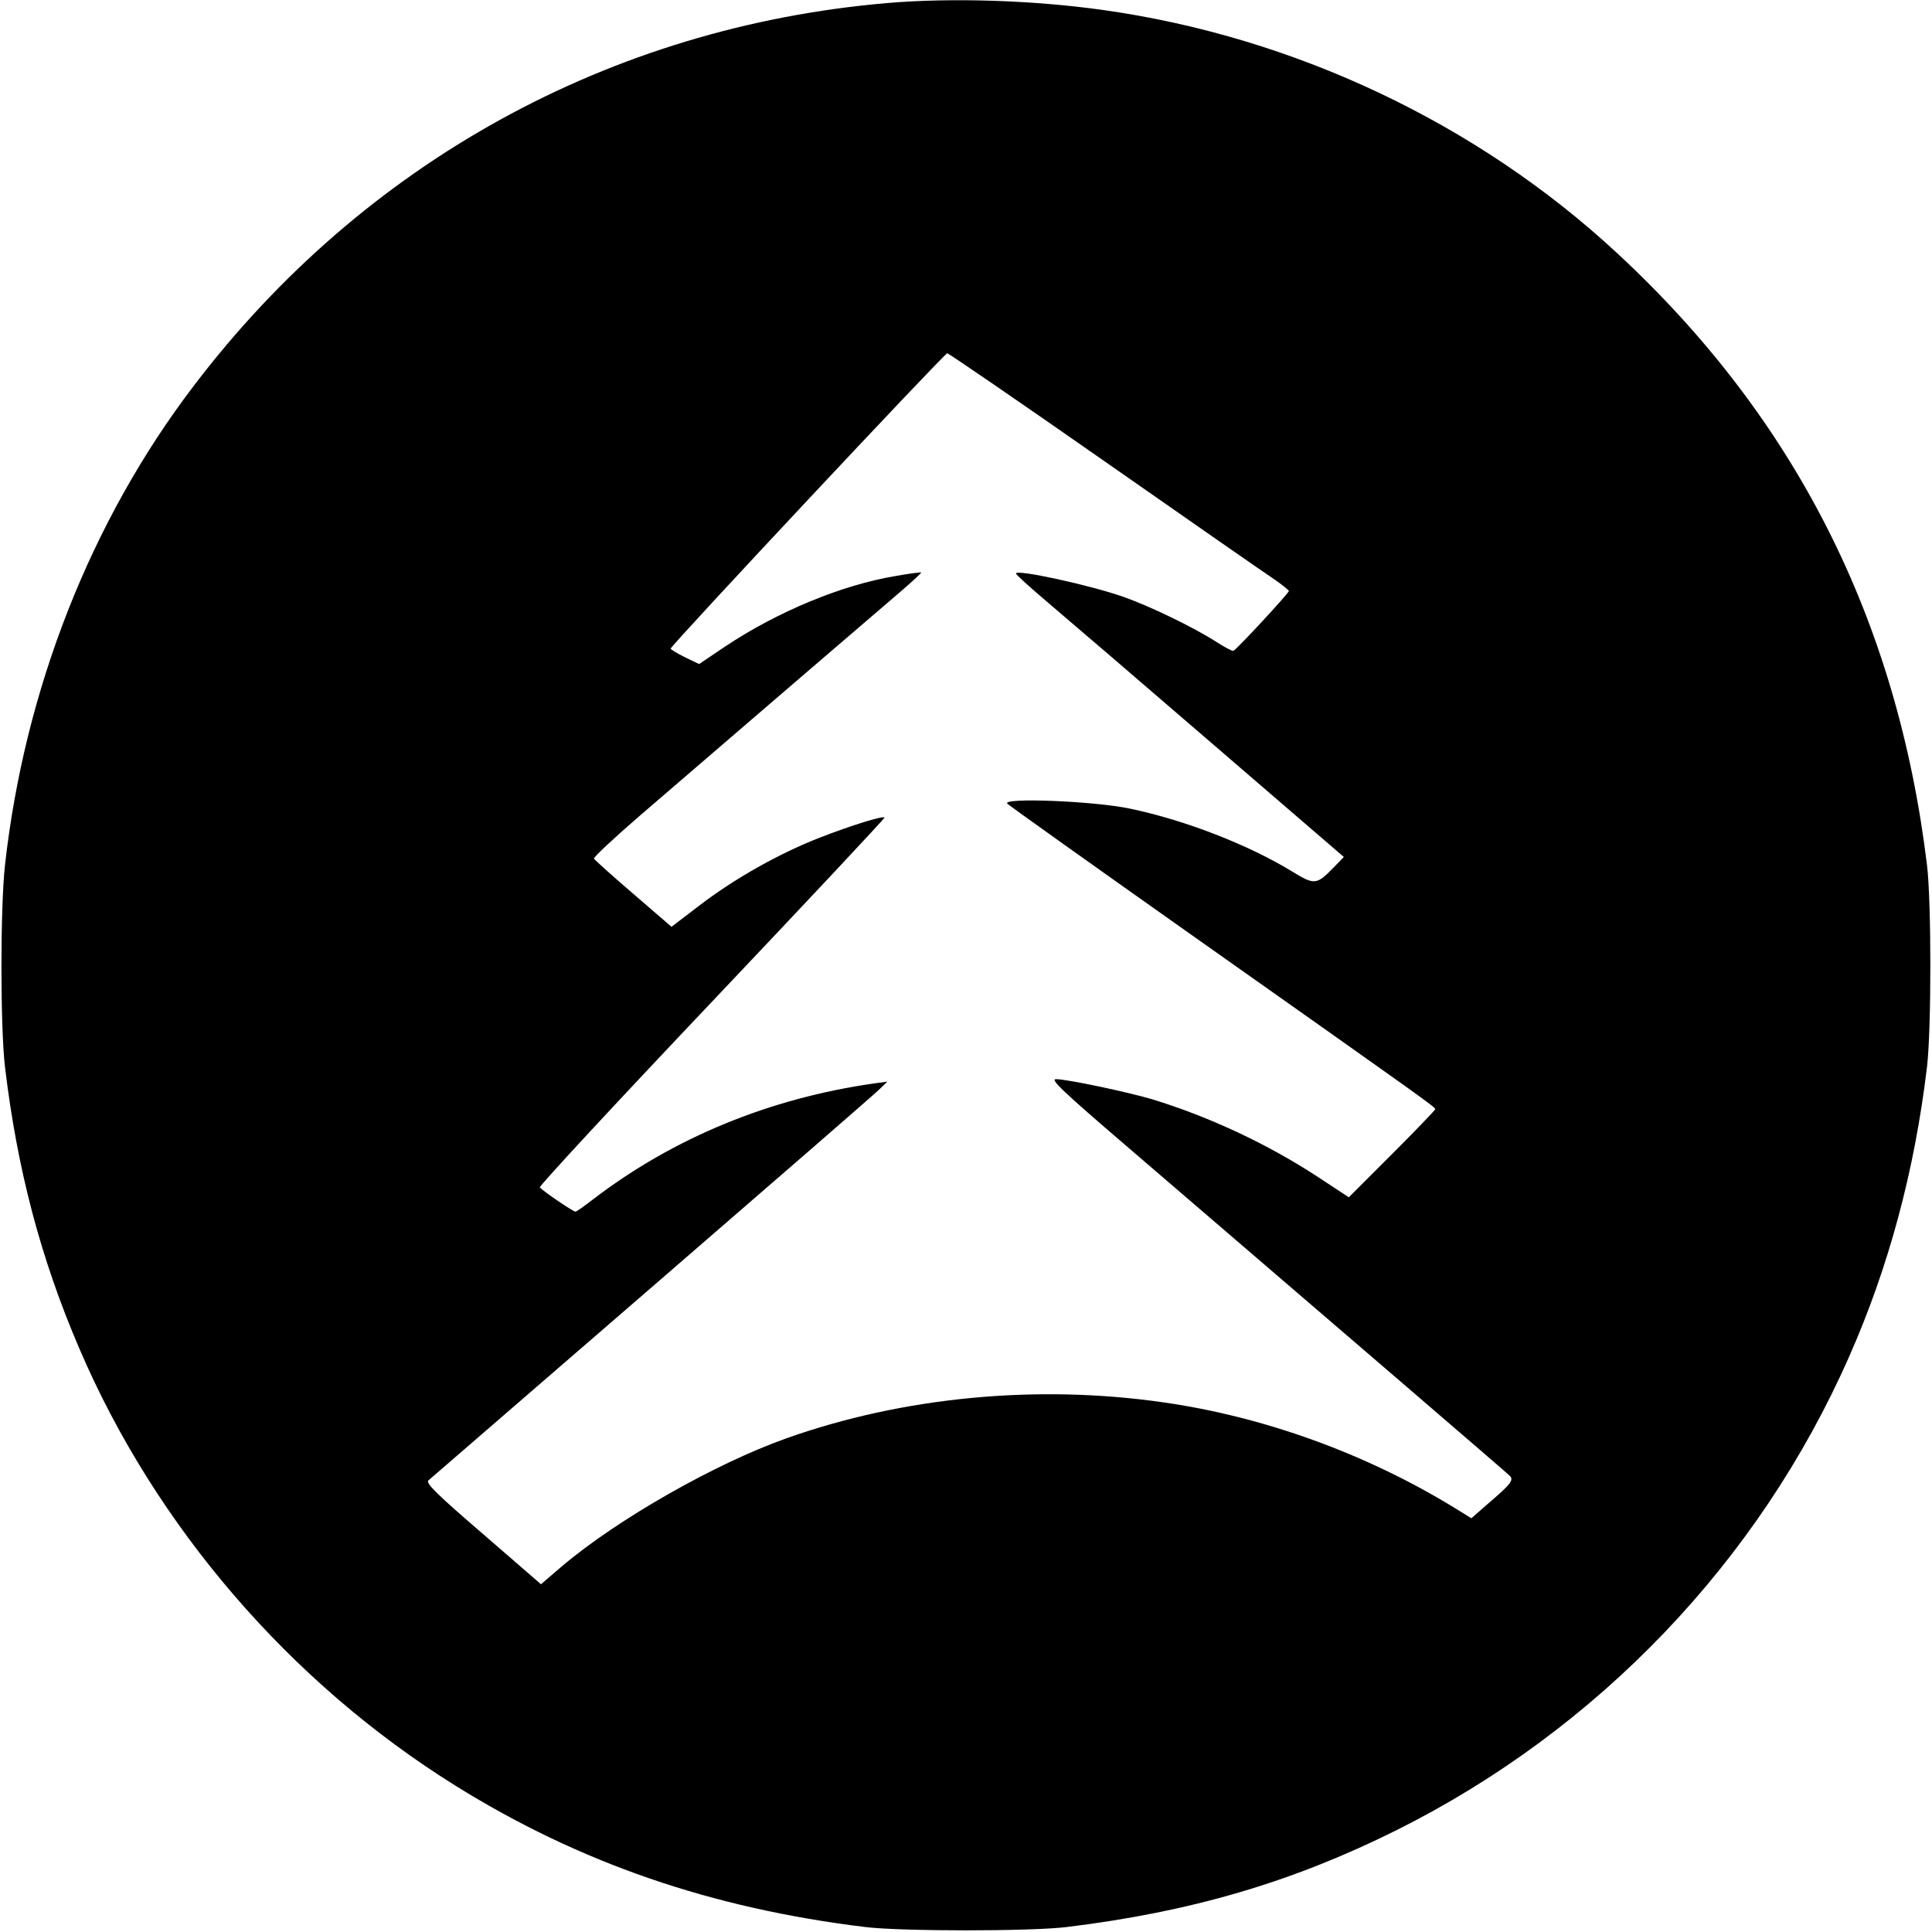 <svg version="1.0" xmlns="http://www.w3.org/2000/svg" width="933.333" height="933.333" viewBox="0 0 700 700"><path d="M321.5 1.1C221.1 9.7 131.6 59 70.2 139.8c-37.3 48.9-61.3 110-68.4 173.7-1.7 15.4-1.7 58.5 0 73 4.4 37 12.9 69.4 26.9 102 27.6 64.5 76.4 121.2 136.5 158.6 44.7 27.8 92.4 44.3 148.3 51.1 13 1.6 60 1.6 73 0 45.1-5.5 81.8-16.3 119.5-35.1 72.9-36.4 131.2-97.3 163.9-171.4 14.4-32.5 23.8-67.5 28.3-105.2 1.6-13.9 1.6-59.5 0-73-10.8-88.9-47.7-161.9-112.2-221.7-50.7-47.1-117.1-78.5-186.5-88.2-24.9-3.5-54.6-4.5-78-2.5zm78.8 166.1c30.9 21.6 58.5 40.8 61.4 42.7 2.9 2 5.2 3.9 5.3 4.2 0 .8-18.9 21.2-20.1 21.7-.4.2-3.2-1.3-6.3-3.3-8.3-5.3-24-12.9-33.7-16.3-12-4.2-39-10.1-38.8-8.4 0 .4 5.3 5.2 11.8 10.7 6.5 5.5 33.2 28.4 59.4 51l47.6 41-3.5 3.6c-6.4 6.6-7.1 6.6-15 1.8-15.8-9.7-38.8-18.7-58.9-22.9-13.1-2.8-46.9-4.1-44.5-1.8.8.8 31.7 22.8 68.5 48.8 85.8 60.6 86.5 61.1 86.5 61.9 0 .3-7 7.6-15.6 16.2l-15.7 15.7-11.1-7.3c-18.3-12-39.5-21.9-60.1-28.2-9.2-2.7-30.9-7.3-34.9-7.3-2.2 0 2.3 4.3 25.5 24.2 80.7 69.3 137.6 118.2 138.8 119.4 1.7 1.6.8 2.9-8.1 10.5l-5.7 5-6.3-3.9c-31.9-19.5-68.8-32.9-105.3-38.1-45.7-6.6-94.2-2-136.5 13-25.9 9.2-61.2 29.3-81.3 46.3L196 574l-21-18.2c-16.6-14.3-20.8-18.4-19.8-19.4.7-.6 37.1-32.1 80.8-69.9 43.7-37.8 80.9-70.1 82.5-71.7l3-2.9-4.5.6c-38.2 5.4-73.1 19.8-102.2 42.1-3.1 2.4-5.9 4.4-6.3 4.4-.9 0-12.3-7.8-12.9-8.8-.3-.5 27.8-30.8 62.4-67.3 34.6-36.5 62.7-66.5 62.5-66.7-.6-.7-11.9 2.8-23.5 7.3-14.6 5.7-30.5 14.6-43.5 24.5l-10.2 7.8-13.9-12c-7.6-6.5-14-12.3-14.2-12.7-.2-.5 7.4-7.6 16.9-15.8 33-28.4 84.5-72.7 93.2-80.1 4.8-4.1 8.6-7.6 8.5-7.8-.2-.1-4.4.4-9.3 1.3-19.4 3.2-42.8 12.9-61.7 25.5l-9.5 6.4-5.2-2.5c-2.8-1.4-5.1-2.8-5.1-3.1 0-1.1 99.2-107 100.2-107 .5 0 26.2 17.6 57.1 39.2z"/></svg>